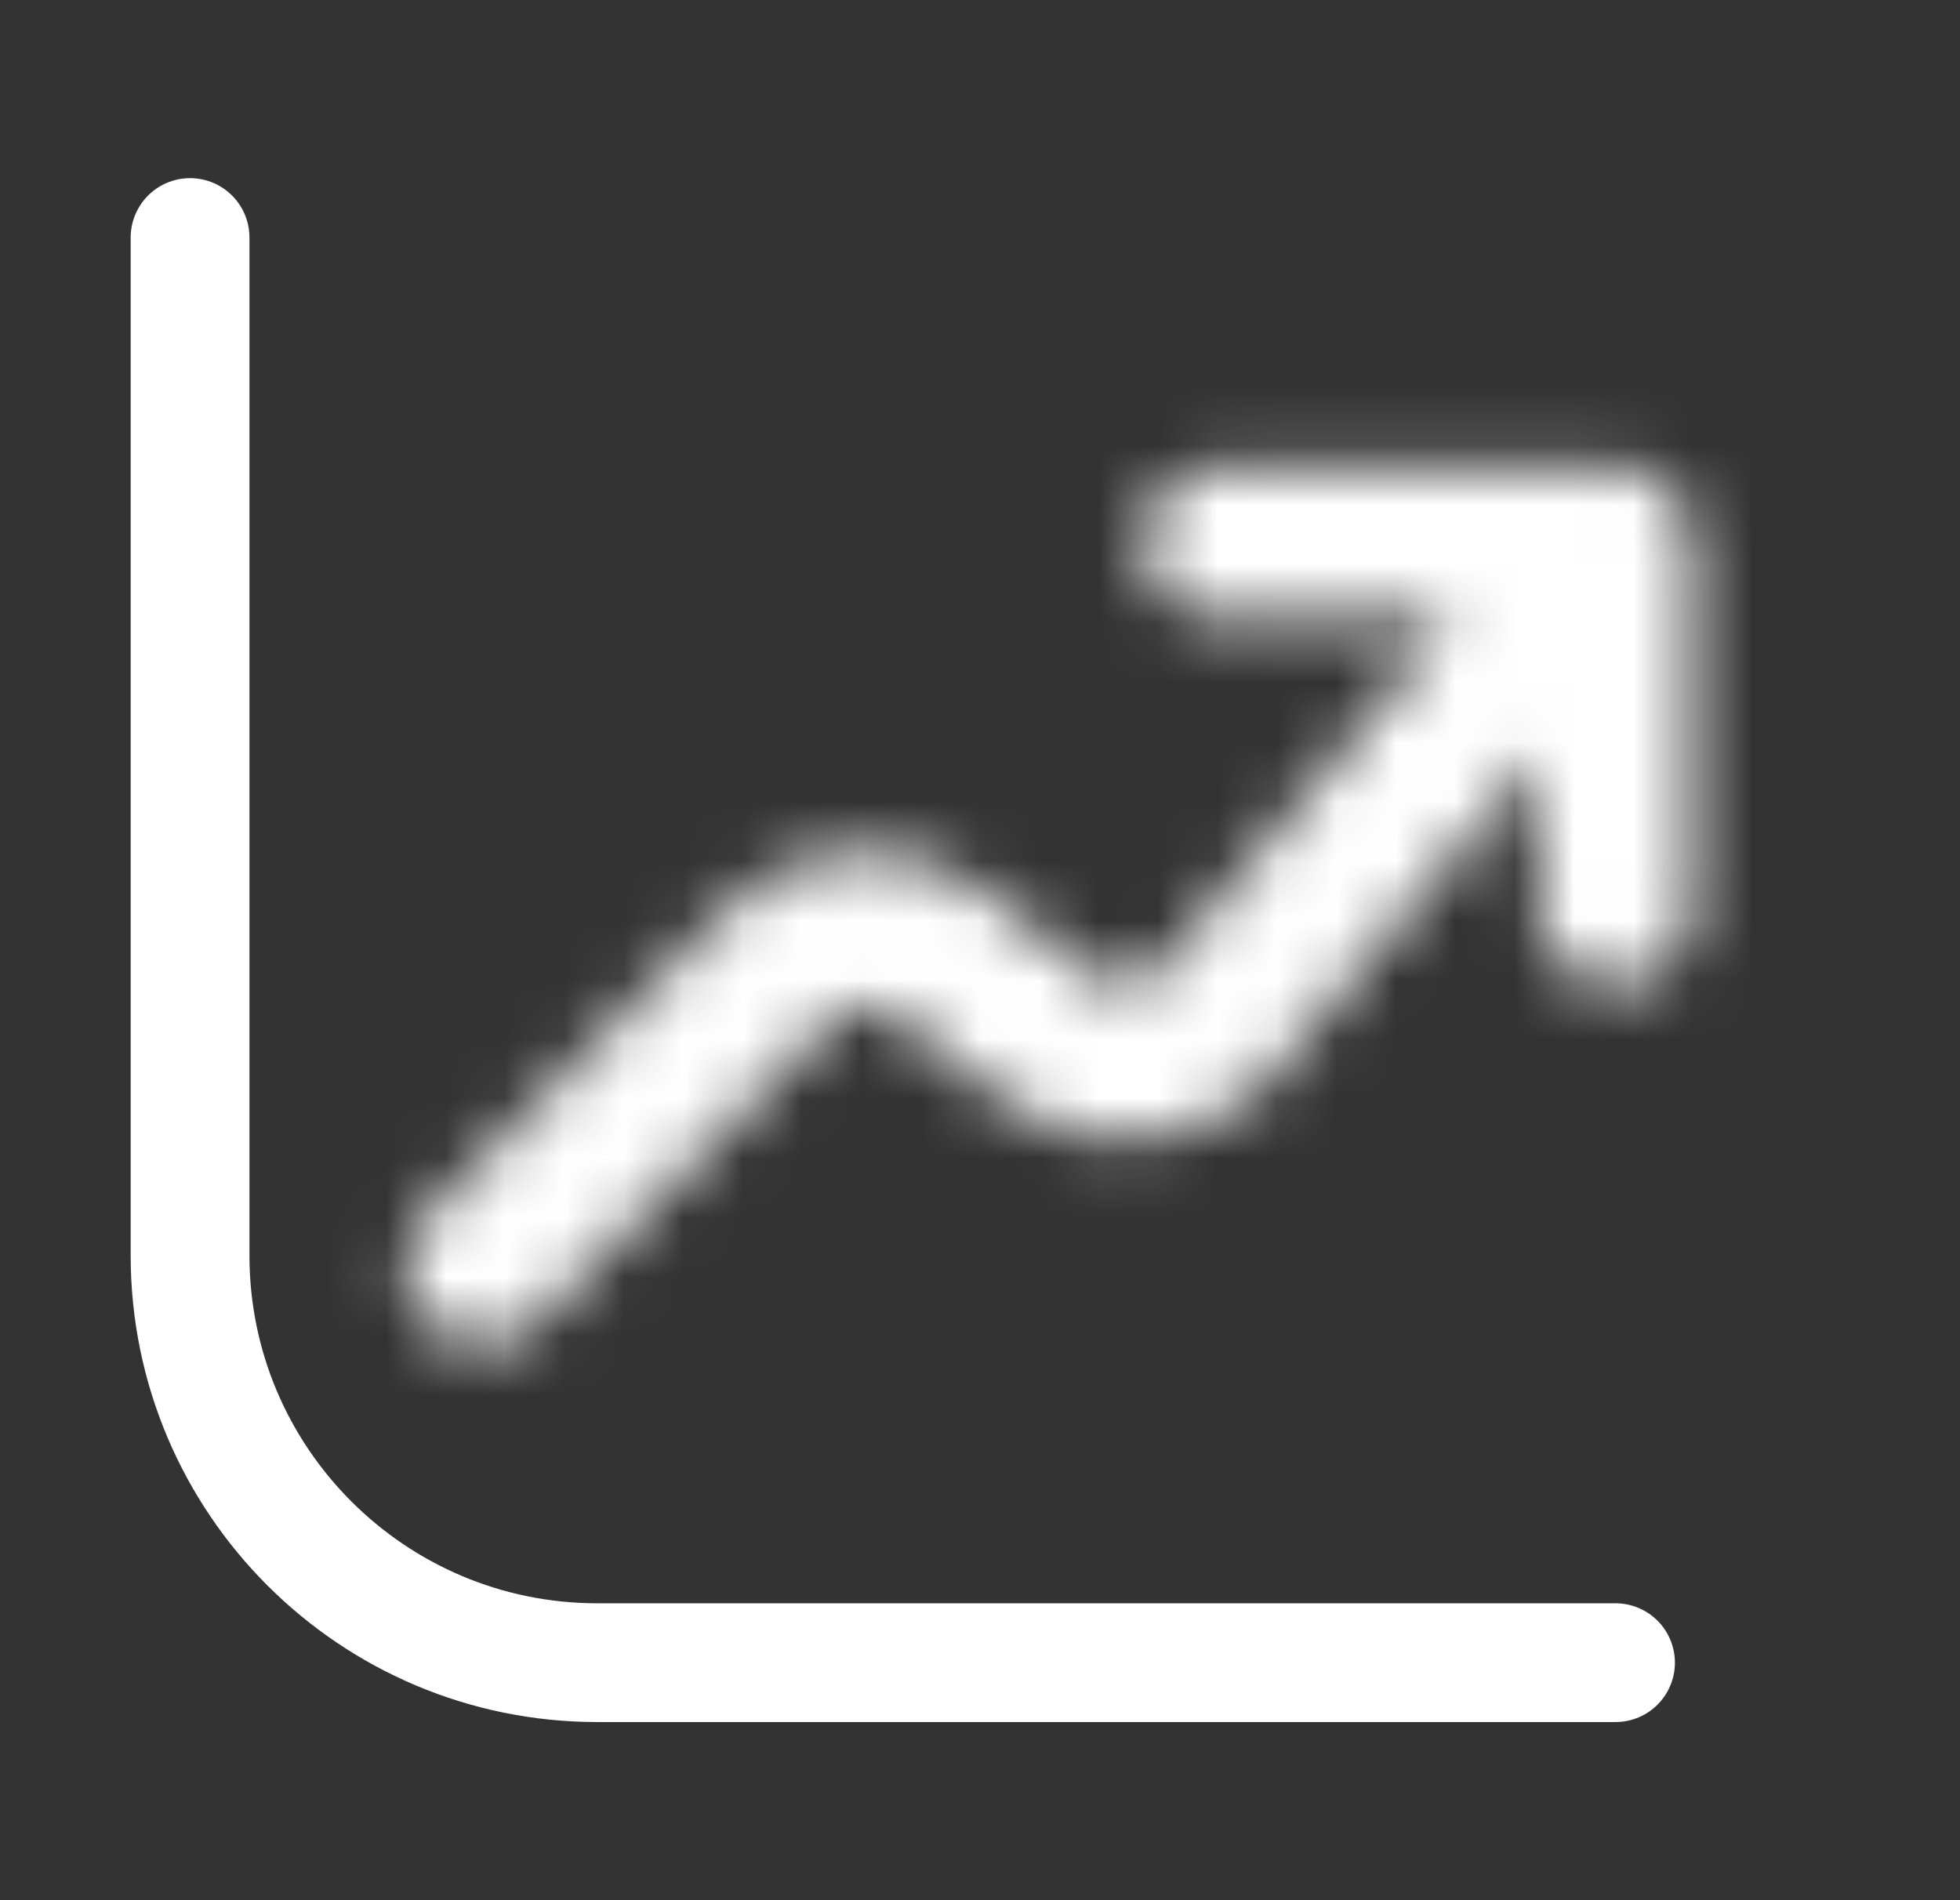 <svg width="33" height="32" viewBox="0 0 33 32" fill="none" xmlns="http://www.w3.org/2000/svg">
<rect x="0" y="0" width="33" height="32" fill="#333333" stroke="none"/>
<path d="M27.2 28H10.057C6.27 28 3.2 24.93 3.2 21.143V4" stroke="white" stroke-width="2" stroke-linecap="round" stroke-linejoin="round"/>
<mask id="path-2-inside-1_225_1954" fill="white">
<path d="M20.547 7.857C19.837 7.857 19.261 8.433 19.261 9.143C19.261 9.853 19.837 10.428 20.547 10.428V7.857ZM27.2 10.428C27.91 10.428 28.486 9.853 28.486 9.143C28.486 8.433 27.91 7.857 27.2 7.857V10.428ZM28.486 9.143C28.486 8.433 27.91 7.857 27.2 7.857C26.49 7.857 25.914 8.433 25.914 9.143H28.486ZM25.914 15.326C25.914 16.036 26.49 16.612 27.2 16.612C27.91 16.612 28.486 16.036 28.486 15.326H25.914ZM28.188 9.965C28.642 9.419 28.568 8.609 28.022 8.154C27.476 7.7 26.666 7.774 26.212 8.32L28.188 9.965ZM20.343 17.383L21.206 18.336C21.251 18.295 21.293 18.252 21.331 18.206L20.343 17.383ZM17.653 17.488L16.856 18.497L16.866 18.504L17.653 17.488ZM15.855 16.068L16.651 15.059L16.645 15.054L15.855 16.068ZM12.971 16.382L11.982 15.562C11.969 15.577 11.957 15.592 11.944 15.608L12.971 16.382ZM12.752 16.643L13.67 17.543C13.676 17.536 13.683 17.529 13.689 17.523L12.752 16.643ZM7.195 20.472C6.698 20.979 6.706 21.793 7.213 22.29C7.72 22.788 8.534 22.78 9.031 22.273L7.195 20.472ZM20.547 10.428H27.2V7.857H20.547V10.428ZM25.914 9.143V15.326H28.486V9.143H25.914ZM26.212 8.32L19.355 16.561L21.331 18.206L28.188 9.965L26.212 8.32ZM19.479 16.431C19.188 16.694 18.75 16.711 18.44 16.471L16.866 18.504C18.162 19.508 19.992 19.437 21.206 18.336L19.479 16.431ZM18.45 16.479L16.651 15.059L15.058 17.078L16.856 18.497L18.45 16.479ZM16.645 15.054C15.209 13.935 13.143 14.16 11.982 15.562L13.961 17.203C14.236 16.871 14.725 16.818 15.065 17.083L16.645 15.054ZM11.944 15.608C11.904 15.662 11.861 15.713 11.815 15.763L13.689 17.523C13.799 17.406 13.902 17.284 13.998 17.156L11.944 15.608ZM11.834 15.742L7.195 20.472L9.031 22.273L13.67 17.543L11.834 15.742Z"/>
</mask>
<path d="M28.486 9.143V10.143H29.486V9.143H28.486ZM27.2 7.857V6.857H26.2V7.857H27.2ZM21.547 10.428V7.857H19.547V10.428H21.547ZM29.486 9.143C29.486 7.88 28.462 6.857 27.2 6.857V8.857C27.358 8.857 27.486 8.985 27.486 9.143H29.486ZM26.2 7.857V10.428H28.2V7.857H26.2ZM25.914 10.143H28.486V8.143H25.914V10.143ZM28.486 14.326H25.914V16.326H28.486V14.326ZM25.572 9.089L27.549 10.734L28.828 9.196L26.851 7.552L25.572 9.089ZM9.731 21.559L7.895 19.758L6.495 21.186L8.331 22.987L9.731 21.559ZM28.188 9.965L29.726 11.244L29.726 11.244L28.188 9.965ZM28.022 8.154L29.302 6.617L29.302 6.617L28.022 8.154ZM26.212 8.32L27.749 9.6L27.749 9.599L26.212 8.32ZM20.343 17.383L21.622 15.846L18.861 18.727L20.343 17.383ZM21.206 18.336L22.55 19.817L22.551 19.817L21.206 18.336ZM21.331 18.206L22.867 19.486L22.868 19.485L21.331 18.206ZM17.653 17.488L19.234 18.712L16.083 16.249L17.653 17.488ZM16.856 18.497L15.617 20.067L15.624 20.073L16.856 18.497ZM16.866 18.504L15.634 20.08L15.642 20.086L16.866 18.504ZM15.855 16.068L14.277 14.839L17.425 17.308L15.855 16.068ZM16.645 15.054L17.884 13.484L17.874 13.476L16.645 15.054ZM12.971 16.382L11.768 17.979L14.248 14.842L12.971 16.382ZM12.752 16.643L14.121 15.185L11.351 18.07L12.752 16.643ZM13.67 17.543L15.098 18.944L15.102 18.939L13.67 17.543ZM13.689 17.523L15.14 18.899L15.148 18.891L13.689 17.523ZM7.195 20.472L5.767 19.072L5.767 19.072L7.195 20.472ZM7.213 22.29L8.613 20.863L8.613 20.862L7.213 22.29ZM9.031 22.273L10.459 23.673L10.459 23.673L9.031 22.273ZM19.355 16.561L17.817 15.282L16.538 16.819L18.075 18.098L19.355 16.561ZM19.479 16.431L20.961 15.087L19.617 13.606L18.136 14.949L19.479 16.431ZM18.44 16.471L19.664 14.89L18.083 13.666L16.859 15.247L18.44 16.471ZM18.45 16.479L20.019 17.718L21.259 16.148L19.689 14.909L18.45 16.479ZM15.058 17.078L13.488 15.838L12.249 17.408L13.819 18.648L15.058 17.078ZM13.961 17.203L12.684 18.742L14.224 20.019L15.501 18.479L13.961 17.203ZM15.065 17.083L13.835 18.66L15.413 19.89L16.642 18.312L15.065 17.083ZM11.815 15.763L10.358 14.392L8.986 15.85L10.445 17.221L11.815 15.763ZM13.998 17.156L15.595 18.36L16.8 16.763L15.202 15.559L13.998 17.156ZM11.834 15.742L13.234 14.315L11.806 12.914L10.406 14.342L11.834 15.742ZM20.547 5.857C18.732 5.857 17.261 7.328 17.261 9.143H21.261C21.261 9.537 20.941 9.857 20.547 9.857V5.857ZM17.261 9.143C17.261 10.957 18.732 12.428 20.547 12.428V8.428C20.941 8.428 21.261 8.748 21.261 9.143H17.261ZM27.2 12.428C29.015 12.428 30.486 10.957 30.486 9.143H26.486C26.486 8.748 26.805 8.428 27.2 8.428V12.428ZM27.2 5.857C25.385 5.857 23.914 7.328 23.914 9.143H27.914C27.914 9.537 27.594 9.857 27.2 9.857V5.857ZM23.914 15.326C23.914 17.141 25.385 18.612 27.2 18.612V14.612C27.594 14.612 27.914 14.932 27.914 15.326H23.914ZM27.2 18.612C29.015 18.612 30.486 17.141 30.486 15.326H26.486C26.486 14.932 26.805 14.612 27.2 14.612V18.612ZM29.726 11.244C30.886 9.849 30.697 7.778 29.302 6.617L26.743 9.692C26.44 9.439 26.399 8.989 26.651 8.686L29.726 11.244ZM29.302 6.617C27.907 5.456 25.835 5.646 24.674 7.041L27.749 9.599C27.497 9.903 27.046 9.944 26.743 9.692L29.302 6.617ZM18.861 18.727L19.725 19.679L22.688 16.992L21.824 16.04L18.861 18.727ZM22.551 19.817C22.665 19.713 22.77 19.602 22.867 19.486L19.795 16.925C19.814 16.901 19.837 16.878 19.862 16.855L22.551 19.817ZM22.61 16.668L21.622 15.846L19.064 18.921L20.052 19.743L22.61 16.668ZM16.083 16.249L15.287 17.258L18.426 19.736L19.223 18.727L16.083 16.249ZM15.624 20.073L15.634 20.08L18.098 16.929L18.088 16.922L15.624 20.073ZM18.447 19.729L19.234 18.712L16.072 16.263L15.285 17.28L18.447 19.729ZM17.425 17.308L18.221 16.298L15.082 13.82L14.285 14.829L17.425 17.308ZM17.891 13.489L17.884 13.484L15.406 16.624L15.412 16.629L17.891 13.489ZM15.067 13.825L14.277 14.839L17.433 17.297L18.223 16.283L15.067 13.825ZM14.248 14.842L13.258 14.022L10.705 17.101L11.695 17.922L14.248 14.842ZM10.444 14.283C10.41 14.323 10.378 14.364 10.347 14.405L13.542 16.811C13.535 16.821 13.527 16.83 13.519 16.84L10.444 14.283ZM10.741 17.206L11.768 17.979L14.175 14.785L13.148 14.011L10.741 17.206ZM11.351 18.07L12.269 18.971L15.07 16.115L14.152 15.215L11.351 18.07ZM15.102 18.939C15.119 18.921 15.134 18.905 15.14 18.899L12.238 16.146C12.235 16.149 12.234 16.151 12.234 16.151C12.233 16.151 12.235 16.15 12.237 16.147L15.102 18.939ZM15.058 16.065L14.121 15.185L11.383 18.101L12.32 18.981L15.058 16.065ZM5.767 19.072C4.497 20.367 4.517 22.447 5.812 23.718L8.613 20.862C8.895 21.139 8.899 21.591 8.623 21.872L5.767 19.072ZM5.812 23.718C7.108 24.989 9.188 24.969 10.459 23.673L7.603 20.872C7.879 20.591 8.332 20.586 8.613 20.863L5.812 23.718ZM20.547 12.428H27.2V8.428H20.547V12.428ZM27.2 5.857H20.547V9.857H27.2V5.857ZM23.914 9.143V15.326H27.914V9.143H23.914ZM30.486 15.326V9.143H26.486V15.326H30.486ZM24.674 7.041L17.817 15.282L20.892 17.84L27.749 9.6L24.674 7.041ZM18.075 18.098L20.052 19.743L22.61 16.668L20.634 15.024L18.075 18.098ZM22.868 19.485L29.726 11.244L26.651 8.686L19.794 16.926L22.868 19.485ZM18.136 14.949C18.564 14.561 19.208 14.536 19.664 14.89L17.216 18.053C18.293 18.887 19.813 18.828 20.823 17.912L18.136 14.949ZM16.859 15.247L15.284 17.28L18.447 19.729L20.021 17.696L16.859 15.247ZM15.642 20.086C17.705 21.683 20.617 21.57 22.55 19.817L19.863 16.854C19.367 17.304 18.62 17.333 18.09 16.923L15.642 20.086ZM22.688 16.992L20.961 15.087L17.997 17.774L19.725 19.679L22.688 16.992ZM19.689 14.909L17.891 13.489L15.412 16.629L17.21 18.048L19.689 14.909ZM15.082 13.82L13.488 15.838L16.628 18.317L18.221 16.298L15.082 13.82ZM13.819 18.648L15.617 20.067L18.096 16.927L16.297 15.508L13.819 18.648ZM18.426 19.736L20.019 17.718L16.88 15.239L15.287 17.258L18.426 19.736ZM17.874 13.476C15.585 11.693 12.294 12.052 10.442 14.285L13.521 16.838C13.993 16.269 14.832 16.177 15.416 16.632L17.874 13.476ZM10.705 17.101L12.684 18.742L15.238 15.663L13.258 14.022L10.705 17.101ZM15.501 18.479C15.086 18.98 14.348 19.06 13.835 18.66L16.294 15.505C15.101 14.576 13.386 14.762 12.421 15.926L15.501 18.479ZM16.642 18.312L18.223 16.283L15.067 13.825L13.487 15.854L16.642 18.312ZM10.348 14.404C10.35 14.402 10.353 14.398 10.358 14.392L13.271 17.133C13.368 17.03 13.459 16.922 13.541 16.812L10.348 14.404ZM10.445 17.221L12.32 18.981L15.058 16.065L13.184 14.305L10.445 17.221ZM15.148 18.891C15.306 18.722 15.456 18.545 15.595 18.36L12.401 15.951C12.348 16.022 12.291 16.09 12.231 16.154L15.148 18.891ZM15.202 15.559L13.148 14.011L10.741 17.206L12.794 18.753L15.202 15.559ZM10.406 14.342L5.767 19.072L8.623 21.872L13.262 17.143L10.406 14.342ZM10.459 23.673L15.098 18.943L12.242 16.143L7.603 20.872L10.459 23.673ZM15.07 16.115L13.234 14.315L10.434 17.17L12.269 18.971L15.07 16.115Z" fill="white" mask="url(#path-2-inside-1_225_1954)"/>
</svg>
